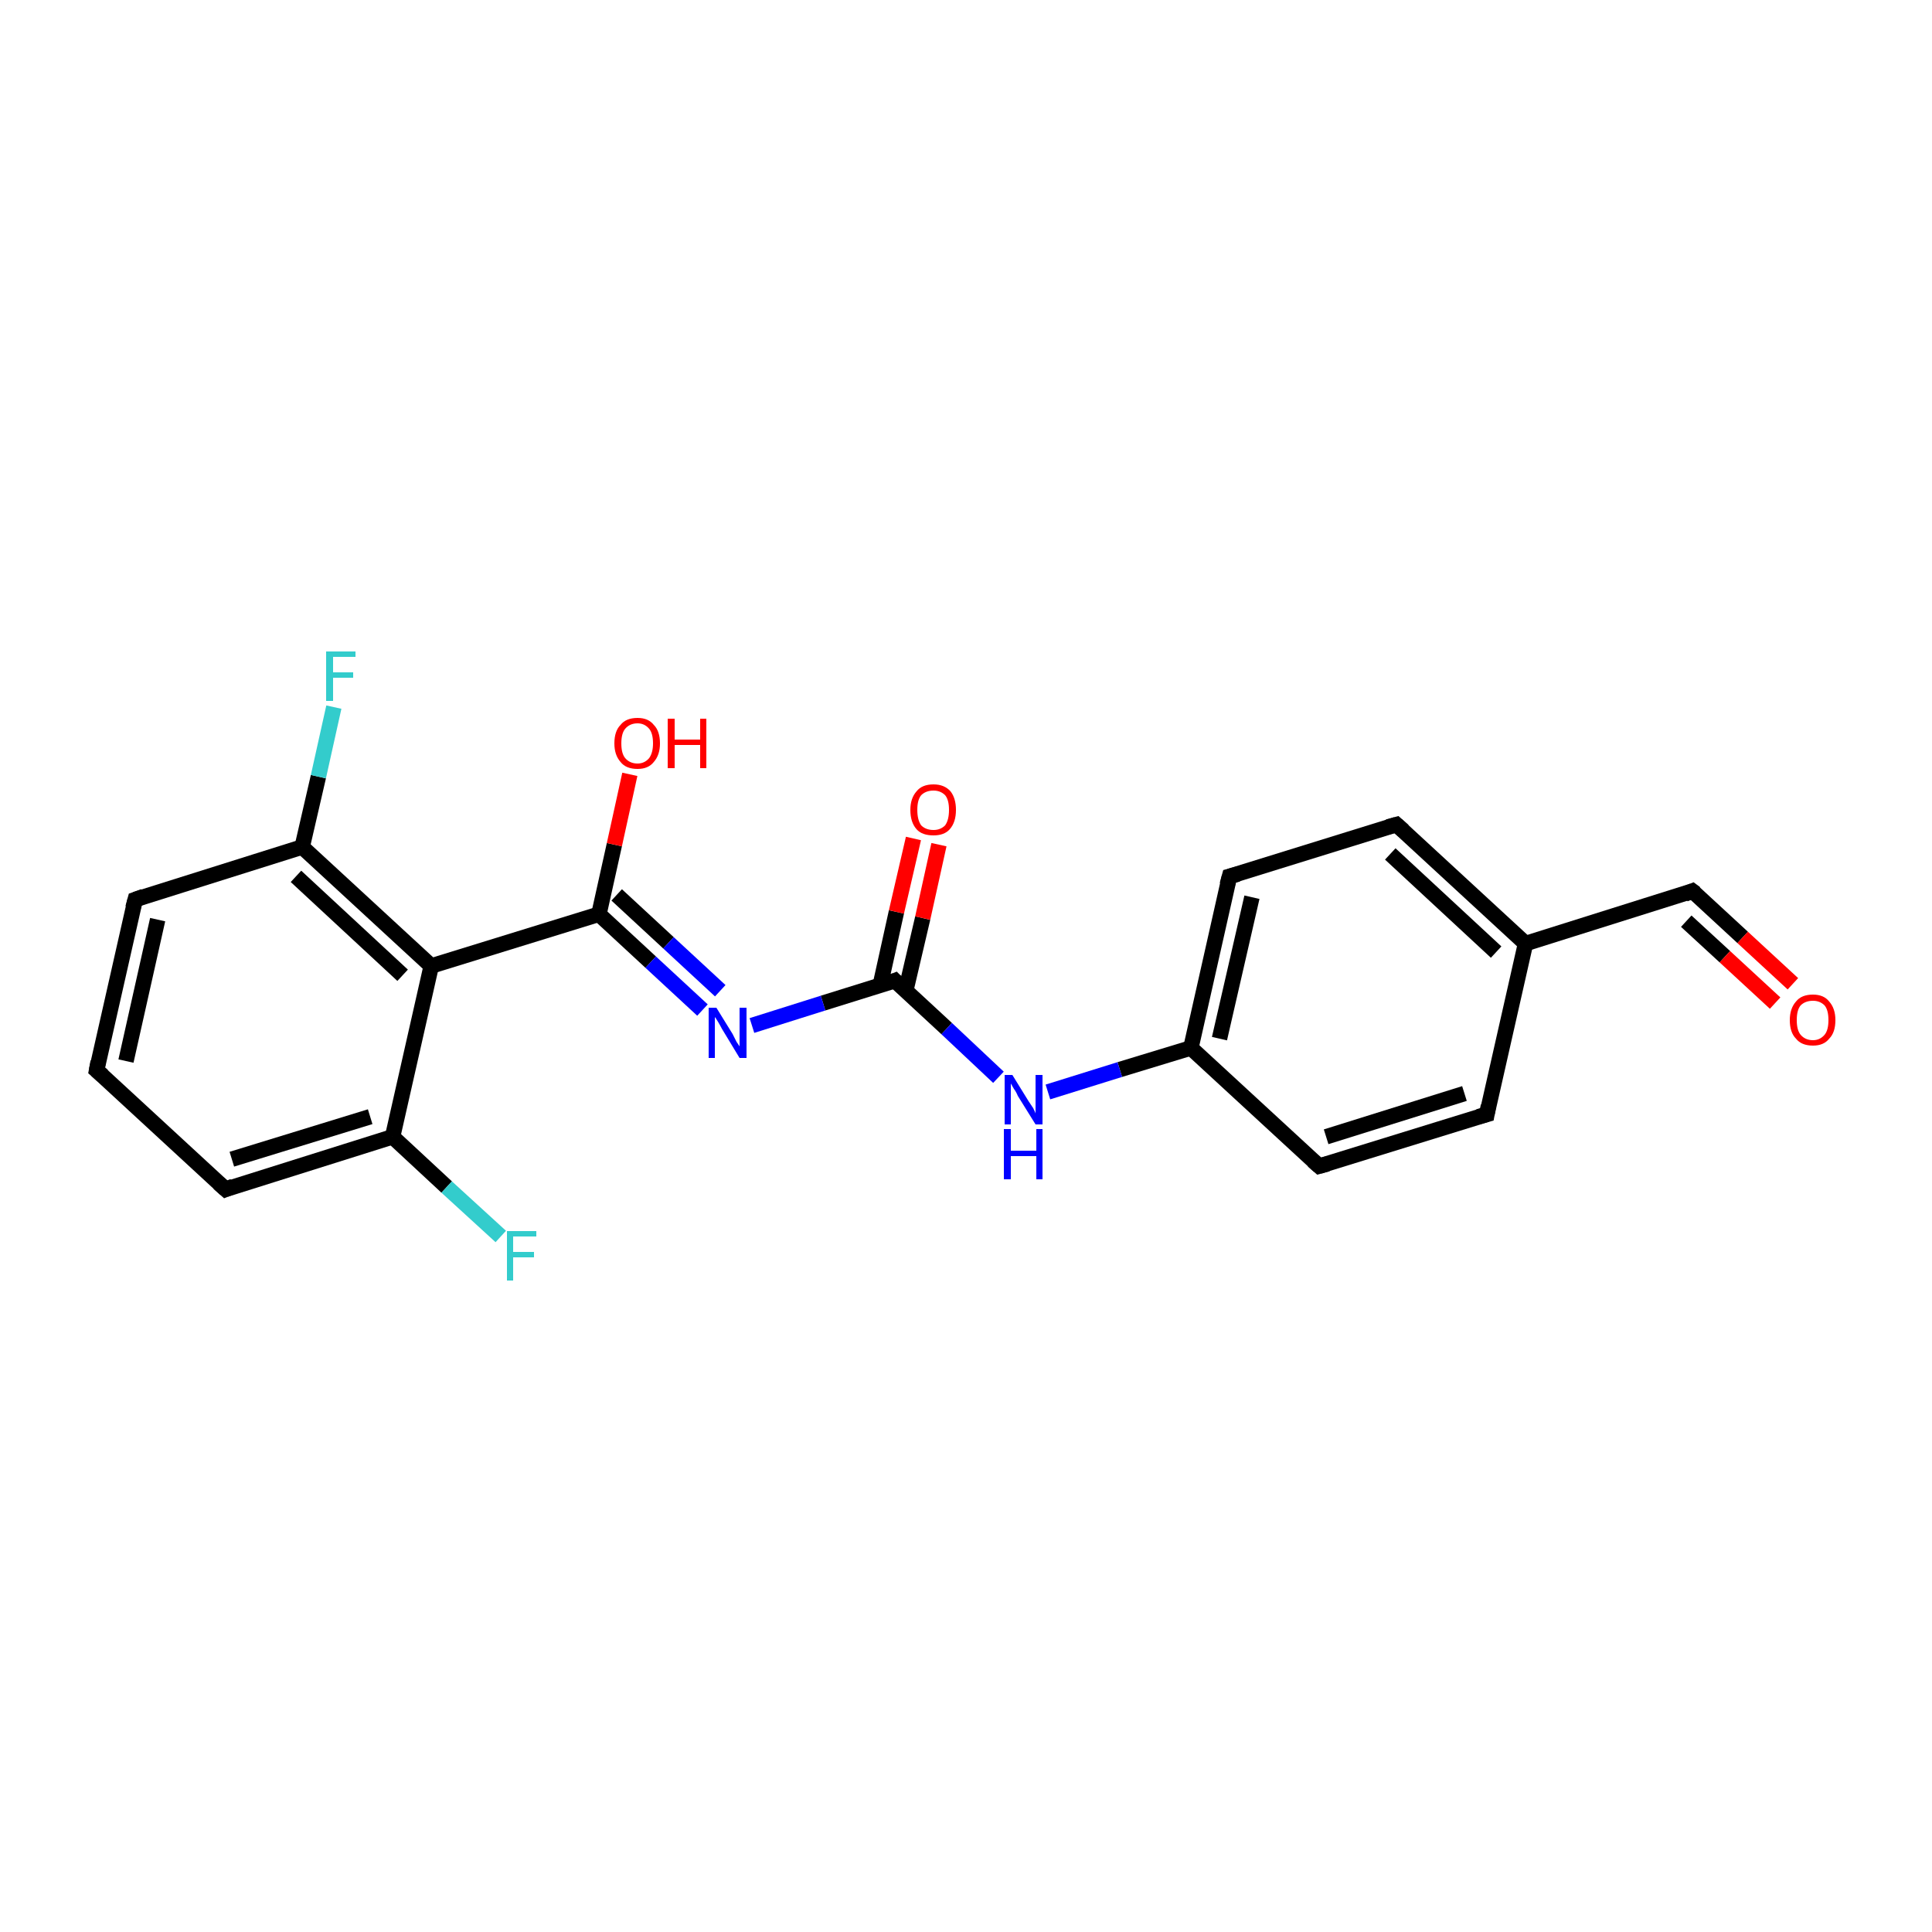 <?xml version='1.0' encoding='iso-8859-1'?>
<svg version='1.1' baseProfile='full'
              xmlns='http://www.w3.org/2000/svg'
                      xmlns:rdkit='http://www.rdkit.org/xml'
                      xmlns:xlink='http://www.w3.org/1999/xlink'
                  xml:space='preserve'
width='250px' height='250px' viewBox='0 0 250 250'>
<!-- END OF HEADER -->
<rect style='opacity:1.0;fill:#FFFFFF;stroke:none' width='250.0' height='250.0' x='0.0' y='0.0'> </rect>
<path class='bond-0 atom-0 atom-1' d='M 12.5,138.5 L 17.5,116.4' style='fill:none;fill-rule:evenodd;stroke:#000000;stroke-width:2.0px;stroke-linecap:butt;stroke-linejoin:miter;stroke-opacity:1' />
<path class='bond-0 atom-0 atom-1' d='M 16.3,137.3 L 20.4,119.0' style='fill:none;fill-rule:evenodd;stroke:#000000;stroke-width:2.0px;stroke-linecap:butt;stroke-linejoin:miter;stroke-opacity:1' />
<path class='bond-1 atom-0 atom-2' d='M 12.5,138.5 L 29.2,153.9' style='fill:none;fill-rule:evenodd;stroke:#000000;stroke-width:2.0px;stroke-linecap:butt;stroke-linejoin:miter;stroke-opacity:1' />
<path class='bond-2 atom-1 atom-10' d='M 17.5,116.4 L 39.1,109.6' style='fill:none;fill-rule:evenodd;stroke:#000000;stroke-width:2.0px;stroke-linecap:butt;stroke-linejoin:miter;stroke-opacity:1' />
<path class='bond-3 atom-2 atom-11' d='M 29.2,153.9 L 50.8,147.1' style='fill:none;fill-rule:evenodd;stroke:#000000;stroke-width:2.0px;stroke-linecap:butt;stroke-linejoin:miter;stroke-opacity:1' />
<path class='bond-3 atom-2 atom-11' d='M 30.0,150.0 L 47.9,144.5' style='fill:none;fill-rule:evenodd;stroke:#000000;stroke-width:2.0px;stroke-linecap:butt;stroke-linejoin:miter;stroke-opacity:1' />
<path class='bond-4 atom-3 atom-5' d='M 192.4,144.2 L 170.7,150.9' style='fill:none;fill-rule:evenodd;stroke:#000000;stroke-width:2.0px;stroke-linecap:butt;stroke-linejoin:miter;stroke-opacity:1' />
<path class='bond-4 atom-3 atom-5' d='M 189.5,141.5 L 171.6,147.1' style='fill:none;fill-rule:evenodd;stroke:#000000;stroke-width:2.0px;stroke-linecap:butt;stroke-linejoin:miter;stroke-opacity:1' />
<path class='bond-5 atom-3 atom-8' d='M 192.4,144.2 L 197.4,122.1' style='fill:none;fill-rule:evenodd;stroke:#000000;stroke-width:2.0px;stroke-linecap:butt;stroke-linejoin:miter;stroke-opacity:1' />
<path class='bond-6 atom-4 atom-6' d='M 180.7,106.7 L 159.1,113.4' style='fill:none;fill-rule:evenodd;stroke:#000000;stroke-width:2.0px;stroke-linecap:butt;stroke-linejoin:miter;stroke-opacity:1' />
<path class='bond-7 atom-4 atom-8' d='M 180.7,106.7 L 197.4,122.1' style='fill:none;fill-rule:evenodd;stroke:#000000;stroke-width:2.0px;stroke-linecap:butt;stroke-linejoin:miter;stroke-opacity:1' />
<path class='bond-7 atom-4 atom-8' d='M 179.9,110.5 L 193.6,123.2' style='fill:none;fill-rule:evenodd;stroke:#000000;stroke-width:2.0px;stroke-linecap:butt;stroke-linejoin:miter;stroke-opacity:1' />
<path class='bond-8 atom-5 atom-9' d='M 170.7,150.9 L 154.1,135.6' style='fill:none;fill-rule:evenodd;stroke:#000000;stroke-width:2.0px;stroke-linecap:butt;stroke-linejoin:miter;stroke-opacity:1' />
<path class='bond-9 atom-6 atom-9' d='M 159.1,113.4 L 154.1,135.6' style='fill:none;fill-rule:evenodd;stroke:#000000;stroke-width:2.0px;stroke-linecap:butt;stroke-linejoin:miter;stroke-opacity:1' />
<path class='bond-9 atom-6 atom-9' d='M 162.0,116.1 L 157.8,134.4' style='fill:none;fill-rule:evenodd;stroke:#000000;stroke-width:2.0px;stroke-linecap:butt;stroke-linejoin:miter;stroke-opacity:1' />
<path class='bond-10 atom-7 atom-8' d='M 219.0,115.3 L 197.4,122.1' style='fill:none;fill-rule:evenodd;stroke:#000000;stroke-width:2.0px;stroke-linecap:butt;stroke-linejoin:miter;stroke-opacity:1' />
<path class='bond-11 atom-7 atom-19' d='M 219.0,115.3 L 225.5,121.3' style='fill:none;fill-rule:evenodd;stroke:#000000;stroke-width:2.0px;stroke-linecap:butt;stroke-linejoin:miter;stroke-opacity:1' />
<path class='bond-11 atom-7 atom-19' d='M 225.5,121.3 L 232.0,127.3' style='fill:none;fill-rule:evenodd;stroke:#FF0000;stroke-width:2.0px;stroke-linecap:butt;stroke-linejoin:miter;stroke-opacity:1' />
<path class='bond-11 atom-7 atom-19' d='M 218.2,119.2 L 223.2,123.8' style='fill:none;fill-rule:evenodd;stroke:#000000;stroke-width:2.0px;stroke-linecap:butt;stroke-linejoin:miter;stroke-opacity:1' />
<path class='bond-11 atom-7 atom-19' d='M 223.2,123.8 L 229.7,129.8' style='fill:none;fill-rule:evenodd;stroke:#FF0000;stroke-width:2.0px;stroke-linecap:butt;stroke-linejoin:miter;stroke-opacity:1' />
<path class='bond-12 atom-9 atom-17' d='M 154.1,135.6 L 144.9,138.4' style='fill:none;fill-rule:evenodd;stroke:#000000;stroke-width:2.0px;stroke-linecap:butt;stroke-linejoin:miter;stroke-opacity:1' />
<path class='bond-12 atom-9 atom-17' d='M 144.9,138.4 L 135.6,141.3' style='fill:none;fill-rule:evenodd;stroke:#0000FF;stroke-width:2.0px;stroke-linecap:butt;stroke-linejoin:miter;stroke-opacity:1' />
<path class='bond-13 atom-10 atom-12' d='M 39.1,109.6 L 55.8,125.0' style='fill:none;fill-rule:evenodd;stroke:#000000;stroke-width:2.0px;stroke-linecap:butt;stroke-linejoin:miter;stroke-opacity:1' />
<path class='bond-13 atom-10 atom-12' d='M 38.3,113.4 L 52.1,126.2' style='fill:none;fill-rule:evenodd;stroke:#000000;stroke-width:2.0px;stroke-linecap:butt;stroke-linejoin:miter;stroke-opacity:1' />
<path class='bond-14 atom-10 atom-15' d='M 39.1,109.6 L 41.2,100.5' style='fill:none;fill-rule:evenodd;stroke:#000000;stroke-width:2.0px;stroke-linecap:butt;stroke-linejoin:miter;stroke-opacity:1' />
<path class='bond-14 atom-10 atom-15' d='M 41.2,100.5 L 43.2,91.5' style='fill:none;fill-rule:evenodd;stroke:#33CCCC;stroke-width:2.0px;stroke-linecap:butt;stroke-linejoin:miter;stroke-opacity:1' />
<path class='bond-15 atom-11 atom-12' d='M 50.8,147.1 L 55.8,125.0' style='fill:none;fill-rule:evenodd;stroke:#000000;stroke-width:2.0px;stroke-linecap:butt;stroke-linejoin:miter;stroke-opacity:1' />
<path class='bond-16 atom-11 atom-16' d='M 50.8,147.1 L 57.8,153.6' style='fill:none;fill-rule:evenodd;stroke:#000000;stroke-width:2.0px;stroke-linecap:butt;stroke-linejoin:miter;stroke-opacity:1' />
<path class='bond-16 atom-11 atom-16' d='M 57.8,153.6 L 64.8,160.0' style='fill:none;fill-rule:evenodd;stroke:#33CCCC;stroke-width:2.0px;stroke-linecap:butt;stroke-linejoin:miter;stroke-opacity:1' />
<path class='bond-17 atom-12 atom-13' d='M 55.8,125.0 L 77.5,118.3' style='fill:none;fill-rule:evenodd;stroke:#000000;stroke-width:2.0px;stroke-linecap:butt;stroke-linejoin:miter;stroke-opacity:1' />
<path class='bond-18 atom-13 atom-18' d='M 77.5,118.3 L 84.2,124.5' style='fill:none;fill-rule:evenodd;stroke:#000000;stroke-width:2.0px;stroke-linecap:butt;stroke-linejoin:miter;stroke-opacity:1' />
<path class='bond-18 atom-13 atom-18' d='M 84.2,124.5 L 90.9,130.7' style='fill:none;fill-rule:evenodd;stroke:#0000FF;stroke-width:2.0px;stroke-linecap:butt;stroke-linejoin:miter;stroke-opacity:1' />
<path class='bond-18 atom-13 atom-18' d='M 79.8,115.8 L 86.5,122.0' style='fill:none;fill-rule:evenodd;stroke:#000000;stroke-width:2.0px;stroke-linecap:butt;stroke-linejoin:miter;stroke-opacity:1' />
<path class='bond-18 atom-13 atom-18' d='M 86.5,122.0 L 93.2,128.2' style='fill:none;fill-rule:evenodd;stroke:#0000FF;stroke-width:2.0px;stroke-linecap:butt;stroke-linejoin:miter;stroke-opacity:1' />
<path class='bond-19 atom-13 atom-20' d='M 77.5,118.3 L 79.5,109.3' style='fill:none;fill-rule:evenodd;stroke:#000000;stroke-width:2.0px;stroke-linecap:butt;stroke-linejoin:miter;stroke-opacity:1' />
<path class='bond-19 atom-13 atom-20' d='M 79.5,109.3 L 81.5,100.2' style='fill:none;fill-rule:evenodd;stroke:#FF0000;stroke-width:2.0px;stroke-linecap:butt;stroke-linejoin:miter;stroke-opacity:1' />
<path class='bond-20 atom-14 atom-17' d='M 115.8,126.9 L 122.5,133.1' style='fill:none;fill-rule:evenodd;stroke:#000000;stroke-width:2.0px;stroke-linecap:butt;stroke-linejoin:miter;stroke-opacity:1' />
<path class='bond-20 atom-14 atom-17' d='M 122.5,133.1 L 129.2,139.4' style='fill:none;fill-rule:evenodd;stroke:#0000FF;stroke-width:2.0px;stroke-linecap:butt;stroke-linejoin:miter;stroke-opacity:1' />
<path class='bond-21 atom-14 atom-18' d='M 115.8,126.9 L 106.5,129.8' style='fill:none;fill-rule:evenodd;stroke:#000000;stroke-width:2.0px;stroke-linecap:butt;stroke-linejoin:miter;stroke-opacity:1' />
<path class='bond-21 atom-14 atom-18' d='M 106.5,129.8 L 97.3,132.7' style='fill:none;fill-rule:evenodd;stroke:#0000FF;stroke-width:2.0px;stroke-linecap:butt;stroke-linejoin:miter;stroke-opacity:1' />
<path class='bond-22 atom-14 atom-21' d='M 117.2,128.2 L 119.4,118.8' style='fill:none;fill-rule:evenodd;stroke:#000000;stroke-width:2.0px;stroke-linecap:butt;stroke-linejoin:miter;stroke-opacity:1' />
<path class='bond-22 atom-14 atom-21' d='M 119.4,118.8 L 121.5,109.3' style='fill:none;fill-rule:evenodd;stroke:#FF0000;stroke-width:2.0px;stroke-linecap:butt;stroke-linejoin:miter;stroke-opacity:1' />
<path class='bond-22 atom-14 atom-21' d='M 113.9,127.5 L 116.0,118.0' style='fill:none;fill-rule:evenodd;stroke:#000000;stroke-width:2.0px;stroke-linecap:butt;stroke-linejoin:miter;stroke-opacity:1' />
<path class='bond-22 atom-14 atom-21' d='M 116.0,118.0 L 118.2,108.5' style='fill:none;fill-rule:evenodd;stroke:#FF0000;stroke-width:2.0px;stroke-linecap:butt;stroke-linejoin:miter;stroke-opacity:1' />
<path d='M 12.7,137.4 L 12.5,138.5 L 13.3,139.2' style='fill:none;stroke:#000000;stroke-width:2.0px;stroke-linecap:butt;stroke-linejoin:miter;stroke-opacity:1;' />
<path d='M 17.2,117.5 L 17.5,116.4 L 18.6,116.0' style='fill:none;stroke:#000000;stroke-width:2.0px;stroke-linecap:butt;stroke-linejoin:miter;stroke-opacity:1;' />
<path d='M 28.3,153.1 L 29.2,153.9 L 30.2,153.5' style='fill:none;stroke:#000000;stroke-width:2.0px;stroke-linecap:butt;stroke-linejoin:miter;stroke-opacity:1;' />
<path d='M 191.3,144.5 L 192.4,144.2 L 192.6,143.1' style='fill:none;stroke:#000000;stroke-width:2.0px;stroke-linecap:butt;stroke-linejoin:miter;stroke-opacity:1;' />
<path d='M 179.6,107.0 L 180.7,106.7 L 181.6,107.5' style='fill:none;stroke:#000000;stroke-width:2.0px;stroke-linecap:butt;stroke-linejoin:miter;stroke-opacity:1;' />
<path d='M 171.8,150.6 L 170.7,150.9 L 169.9,150.2' style='fill:none;stroke:#000000;stroke-width:2.0px;stroke-linecap:butt;stroke-linejoin:miter;stroke-opacity:1;' />
<path d='M 160.2,113.1 L 159.1,113.4 L 158.8,114.5' style='fill:none;stroke:#000000;stroke-width:2.0px;stroke-linecap:butt;stroke-linejoin:miter;stroke-opacity:1;' />
<path d='M 218.0,115.7 L 219.0,115.3 L 219.4,115.6' style='fill:none;stroke:#000000;stroke-width:2.0px;stroke-linecap:butt;stroke-linejoin:miter;stroke-opacity:1;' />
<path d='M 116.1,127.2 L 115.8,126.9 L 115.3,127.1' style='fill:none;stroke:#000000;stroke-width:2.0px;stroke-linecap:butt;stroke-linejoin:miter;stroke-opacity:1;' />
<path class='atom-15' d='M 42.2 84.3
L 46.0 84.3
L 46.0 85.0
L 43.1 85.0
L 43.1 87.0
L 45.7 87.0
L 45.7 87.7
L 43.1 87.7
L 43.1 90.7
L 42.2 90.7
L 42.2 84.3
' fill='#33CCCC'/>
<path class='atom-16' d='M 65.6 159.3
L 69.4 159.3
L 69.4 160.0
L 66.4 160.0
L 66.4 162.0
L 69.1 162.0
L 69.1 162.7
L 66.4 162.7
L 66.4 165.7
L 65.6 165.7
L 65.6 159.3
' fill='#33CCCC'/>
<path class='atom-17' d='M 131.0 139.1
L 133.1 142.5
Q 133.3 142.8, 133.7 143.4
Q 134.0 144.0, 134.0 144.1
L 134.0 139.1
L 134.9 139.1
L 134.9 145.5
L 134.0 145.5
L 131.7 141.8
Q 131.5 141.3, 131.2 140.9
Q 130.9 140.4, 130.8 140.2
L 130.8 145.5
L 130.0 145.5
L 130.0 139.1
L 131.0 139.1
' fill='#0000FF'/>
<path class='atom-17' d='M 129.9 146.1
L 130.8 146.1
L 130.8 148.9
L 134.1 148.9
L 134.1 146.1
L 134.9 146.1
L 134.9 152.6
L 134.1 152.6
L 134.1 149.6
L 130.8 149.6
L 130.8 152.6
L 129.9 152.6
L 129.9 146.1
' fill='#0000FF'/>
<path class='atom-18' d='M 92.7 130.4
L 94.8 133.8
Q 95.0 134.2, 95.3 134.8
Q 95.7 135.4, 95.7 135.4
L 95.7 130.4
L 96.6 130.4
L 96.6 136.9
L 95.7 136.9
L 93.4 133.1
Q 93.2 132.7, 92.9 132.2
Q 92.6 131.7, 92.5 131.6
L 92.5 136.9
L 91.7 136.9
L 91.7 130.4
L 92.7 130.4
' fill='#0000FF'/>
<path class='atom-19' d='M 231.6 132.0
Q 231.6 130.5, 232.4 129.6
Q 233.1 128.7, 234.6 128.7
Q 236.0 128.7, 236.7 129.6
Q 237.5 130.5, 237.5 132.0
Q 237.5 133.6, 236.7 134.4
Q 236.0 135.3, 234.6 135.3
Q 233.1 135.3, 232.4 134.4
Q 231.6 133.6, 231.6 132.0
M 234.6 134.6
Q 235.5 134.6, 236.1 133.9
Q 236.6 133.3, 236.6 132.0
Q 236.6 130.7, 236.1 130.1
Q 235.5 129.5, 234.6 129.5
Q 233.6 129.5, 233.0 130.1
Q 232.5 130.7, 232.5 132.0
Q 232.5 133.3, 233.0 133.9
Q 233.6 134.6, 234.6 134.6
' fill='#FF0000'/>
<path class='atom-20' d='M 79.5 96.2
Q 79.5 94.6, 80.3 93.8
Q 81.0 92.9, 82.5 92.9
Q 83.9 92.9, 84.6 93.8
Q 85.4 94.6, 85.4 96.2
Q 85.4 97.7, 84.6 98.6
Q 83.9 99.5, 82.5 99.5
Q 81.0 99.5, 80.3 98.6
Q 79.5 97.7, 79.5 96.2
M 82.5 98.8
Q 83.4 98.8, 84.0 98.1
Q 84.5 97.4, 84.5 96.2
Q 84.5 94.9, 84.0 94.3
Q 83.4 93.6, 82.5 93.6
Q 81.5 93.6, 80.9 94.3
Q 80.4 94.9, 80.4 96.2
Q 80.4 97.5, 80.9 98.1
Q 81.5 98.8, 82.5 98.8
' fill='#FF0000'/>
<path class='atom-20' d='M 86.4 93.0
L 87.3 93.0
L 87.3 95.7
L 90.6 95.7
L 90.6 93.0
L 91.4 93.0
L 91.4 99.4
L 90.6 99.4
L 90.6 96.4
L 87.3 96.4
L 87.3 99.4
L 86.4 99.4
L 86.4 93.0
' fill='#FF0000'/>
<path class='atom-21' d='M 117.8 104.8
Q 117.8 103.3, 118.6 102.4
Q 119.3 101.5, 120.8 101.5
Q 122.2 101.5, 123.0 102.4
Q 123.7 103.3, 123.7 104.8
Q 123.7 106.4, 122.9 107.3
Q 122.2 108.1, 120.8 108.1
Q 119.3 108.1, 118.6 107.3
Q 117.8 106.4, 117.8 104.8
M 120.8 107.4
Q 121.7 107.4, 122.3 106.8
Q 122.8 106.1, 122.8 104.8
Q 122.8 103.5, 122.3 102.9
Q 121.7 102.3, 120.8 102.3
Q 119.8 102.3, 119.2 102.9
Q 118.7 103.5, 118.7 104.8
Q 118.7 106.1, 119.2 106.8
Q 119.8 107.4, 120.8 107.4
' fill='#FF0000'/>
</svg>
